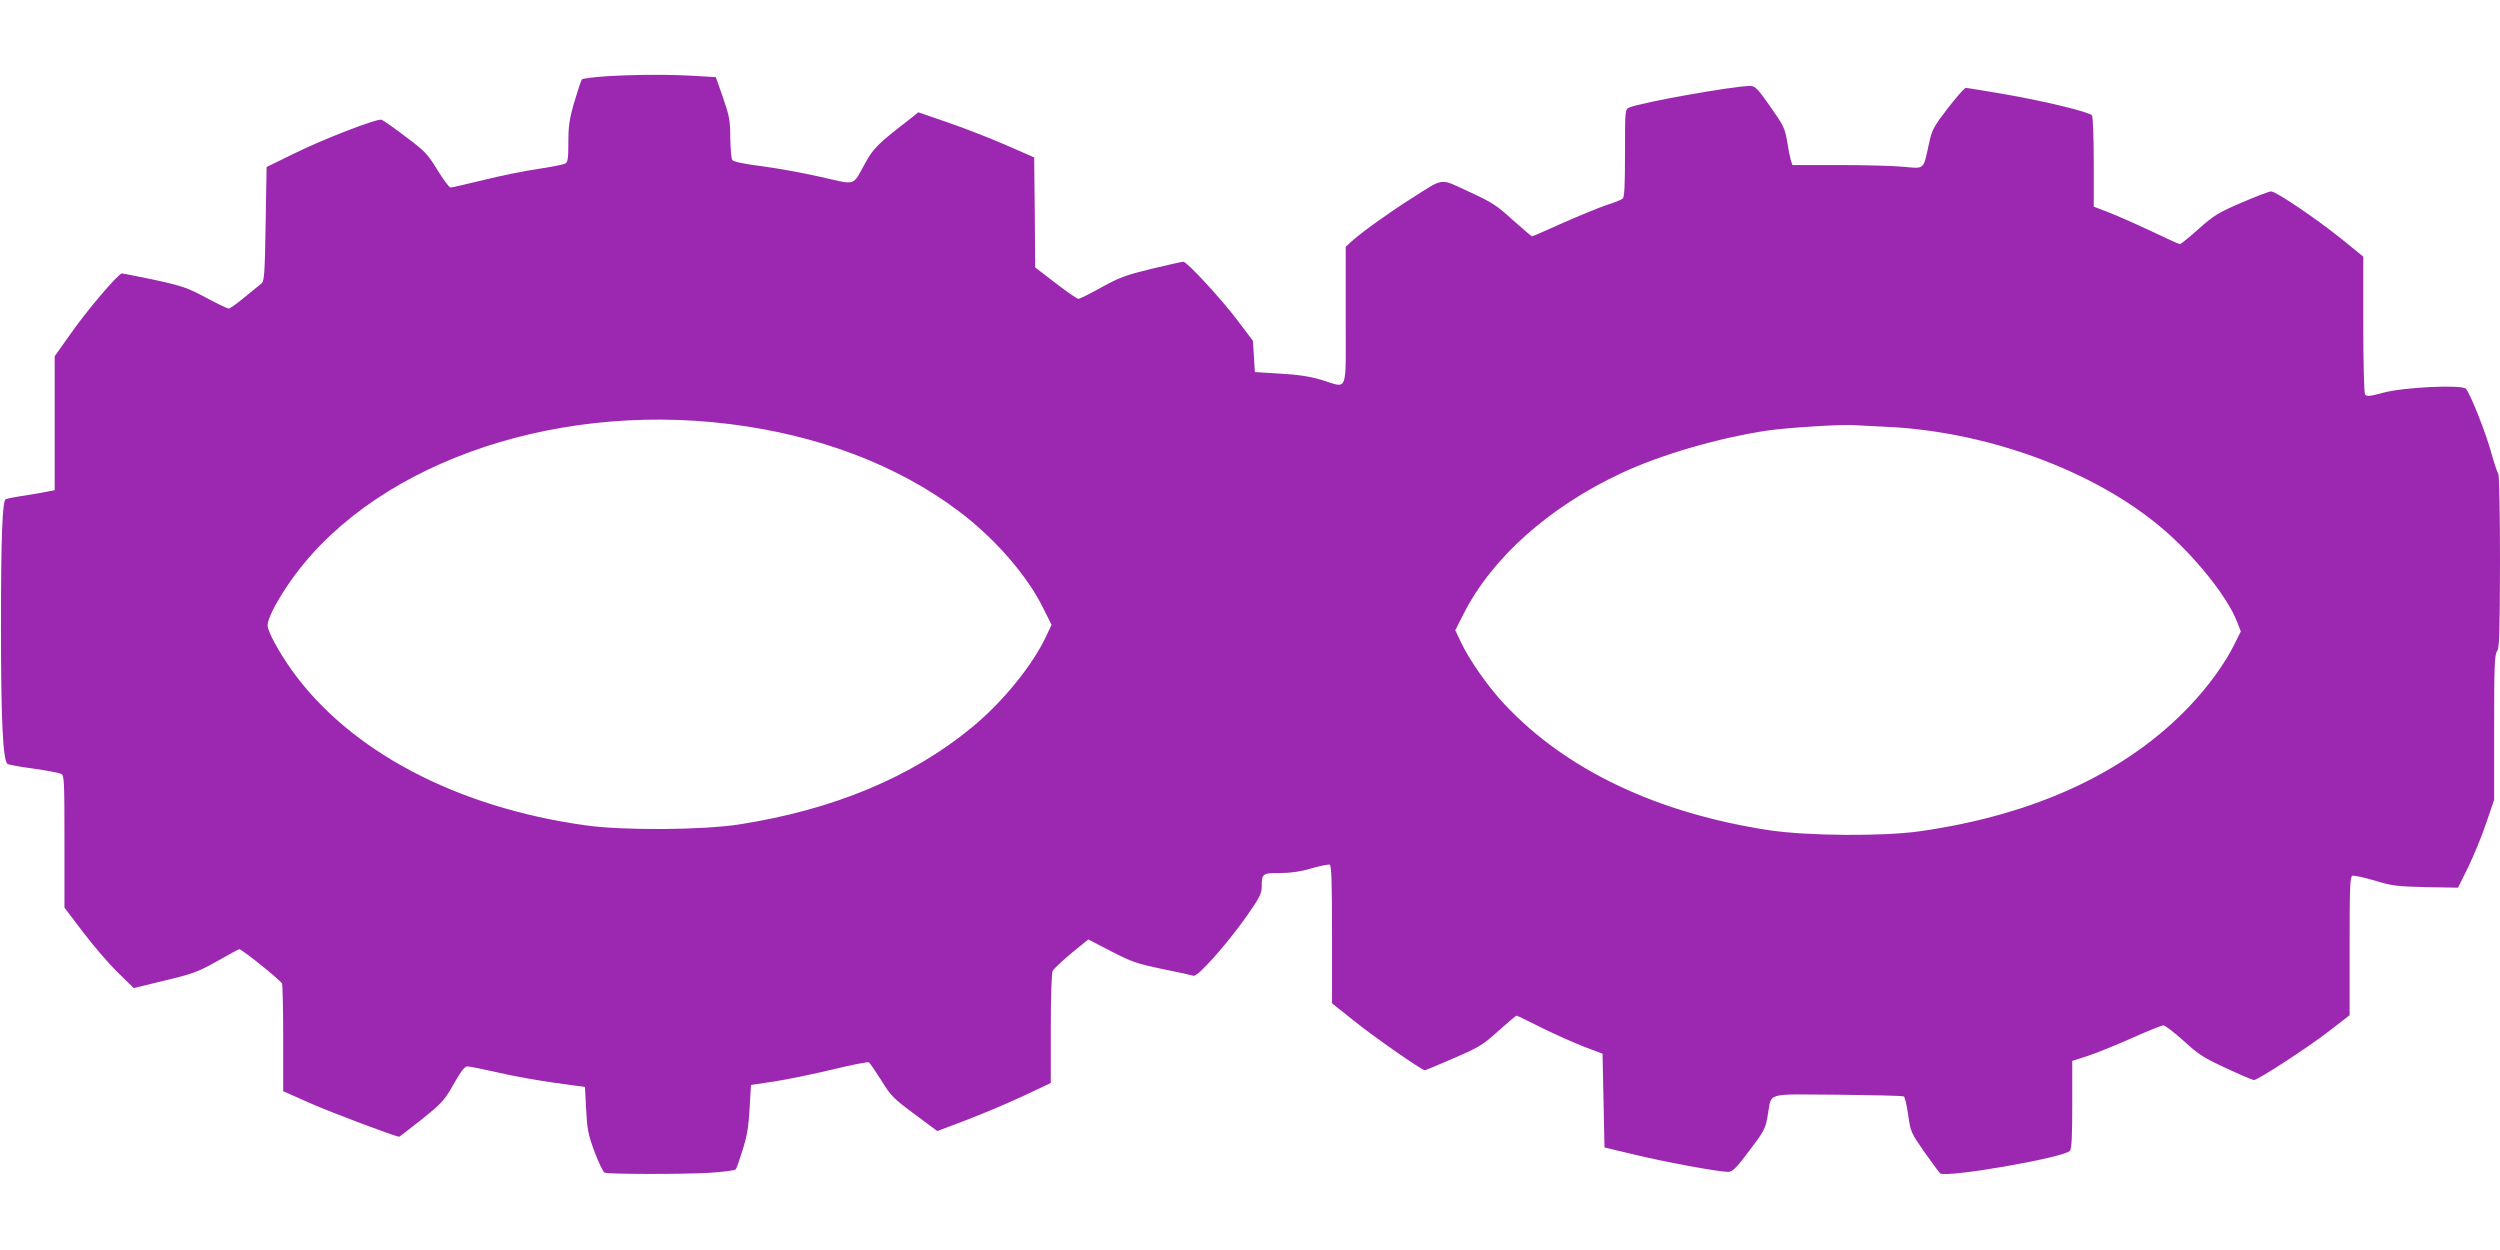 <?xml version="1.0" standalone="no"?>
<!DOCTYPE svg PUBLIC "-//W3C//DTD SVG 20010904//EN"
 "http://www.w3.org/TR/2001/REC-SVG-20010904/DTD/svg10.dtd">
<svg version="1.0" xmlns="http://www.w3.org/2000/svg"
 width="1280pt" height="640pt" viewBox="0 0 1280 640"
 preserveAspectRatio="xMidYMid meet">
<g transform="translate(0,640) scale(0.1,-0.1)"
fill="#9c27b0" stroke="none">
<path d="M3112 6010 c-68 -4 -127 -12 -132 -16 -5 -5 -22 -57 -39 -115 -26
-88 -31 -125 -31 -208 0 -85 -3 -102 -17 -109 -10 -5 -72 -17 -138 -27 -66 -9
-191 -35 -277 -56 -86 -21 -163 -39 -171 -39 -7 0 -37 40 -67 89 -50 82 -64
97 -163 171 -59 45 -115 84 -123 87 -21 8 -299 -99 -454 -176 l-135 -66 -5
-292 c-4 -257 -7 -294 -22 -305 -9 -7 -48 -39 -86 -70 -38 -32 -75 -58 -81
-58 -6 0 -59 25 -118 57 -94 50 -123 60 -262 90 -86 18 -161 33 -167 33 -18 0
-183 -194 -266 -314 l-78 -110 0 -343 0 -343 -22 -4 c-13 -3 -68 -13 -123 -22
-55 -8 -102 -17 -106 -20 -17 -10 -24 -196 -24 -654 0 -479 10 -680 33 -701 4
-4 63 -15 132 -24 69 -10 133 -22 143 -27 16 -8 17 -35 17 -347 l0 -338 94
-124 c52 -68 131 -161 177 -206 l84 -82 160 39 c143 34 171 45 267 99 59 34
110 61 113 61 14 0 213 -160 219 -176 3 -8 6 -136 6 -283 l0 -268 142 -63
c110 -48 433 -170 452 -170 2 0 54 41 117 90 104 84 116 98 162 180 37 65 56
90 70 90 10 0 81 -14 156 -31 75 -18 206 -41 291 -53 l155 -21 6 -115 c5 -100
10 -128 43 -217 21 -56 44 -104 52 -107 22 -8 385 -9 532 -1 78 5 136 12 140
19 4 6 20 52 35 101 22 68 30 119 35 210 l7 120 120 18 c66 10 200 38 297 61
97 24 181 40 186 37 6 -3 34 -45 64 -92 48 -79 63 -94 170 -173 l117 -87 148
56 c81 31 212 86 291 123 l142 67 0 278 c0 168 4 286 10 297 6 10 49 51 96 90
l86 70 116 -60 c104 -54 133 -64 262 -91 80 -16 152 -32 161 -35 22 -6 170
161 274 308 63 90 75 114 75 147 0 69 3 71 94 71 55 0 107 8 161 24 44 13 86
21 93 19 9 -4 12 -85 12 -358 l0 -352 113 -90 c96 -78 347 -253 363 -253 2 0
69 28 147 62 128 55 150 68 229 140 48 43 90 78 93 78 3 0 60 -28 128 -62 67
-33 165 -77 217 -97 l95 -36 5 -240 5 -240 155 -37 c157 -38 430 -88 478 -88
22 0 41 18 108 108 75 98 83 113 94 177 23 126 -21 112 358 110 182 -2 335 -5
340 -9 5 -3 15 -46 22 -95 12 -86 15 -92 82 -188 38 -54 75 -104 81 -110 25
-26 637 80 665 115 9 12 12 75 12 238 l0 222 83 27 c45 15 146 56 224 91 79
35 150 64 159 64 10 0 56 -36 104 -79 75 -69 104 -88 218 -140 72 -34 136 -61
142 -61 20 0 278 168 384 250 l106 82 0 354 c0 296 2 356 14 360 8 3 58 -8
113 -24 88 -27 114 -31 263 -34 l165 -3 52 105 c28 58 70 159 92 225 l41 120
0 371 c0 310 2 373 15 390 12 16 14 88 15 459 0 255 -4 445 -9 450 -5 6 -21
54 -36 108 -26 96 -105 297 -129 326 -18 23 -319 9 -425 -20 -70 -19 -84 -20
-92 -8 -5 8 -9 170 -9 360 l0 345 -112 91 c-132 106 -335 243 -360 243 -10 0
-78 -26 -150 -57 -119 -51 -142 -65 -221 -135 -48 -43 -91 -78 -96 -78 -4 0
-73 31 -152 69 -79 37 -177 80 -216 95 l-73 28 0 226 c0 125 -4 233 -9 241
-11 17 -240 73 -460 111 -96 16 -179 30 -186 30 -7 0 -48 -47 -93 -105 -74
-97 -81 -111 -96 -182 -29 -134 -21 -127 -129 -117 -51 5 -200 9 -331 9 l-239
0 -8 25 c-4 14 -13 57 -19 97 -11 65 -18 81 -86 177 -64 92 -78 106 -103 106
-84 0 -555 -84 -618 -110 -23 -10 -23 -11 -23 -234 0 -167 -3 -226 -12 -233
-7 -6 -44 -21 -83 -33 -38 -13 -139 -54 -222 -91 -84 -38 -156 -69 -159 -69
-3 0 -47 38 -98 83 -81 74 -106 91 -224 145 -155 71 -122 76 -303 -39 -112
-71 -250 -170 -301 -217 l-28 -26 0 -353 c0 -409 15 -370 -124 -328 -57 17
-119 27 -211 32 l-130 8 -5 80 -5 80 -83 110 c-84 110 -255 295 -273 295 -6 0
-79 -16 -162 -36 -131 -32 -165 -44 -257 -95 -58 -32 -111 -59 -118 -59 -8 0
-60 36 -118 81 l-104 80 -2 281 -3 282 -151 66 c-83 36 -217 88 -297 115
l-145 50 -63 -50 c-139 -107 -168 -135 -208 -208 -68 -123 -43 -115 -228 -73
-88 20 -224 45 -303 55 -93 12 -145 23 -151 32 -5 8 -9 59 -10 114 0 88 -5
112 -37 205 l-37 105 -100 6 c-129 8 -298 8 -453 -1z m623 -1781 c458 -57 860
-210 1175 -447 184 -139 348 -327 431 -495 l43 -86 -25 -53 c-69 -151 -226
-344 -384 -473 -307 -254 -709 -421 -1190 -496 -187 -29 -593 -32 -785 -5
-663 92 -1211 381 -1507 796 -66 93 -123 198 -123 228 0 32 40 112 102 204
406 605 1331 943 2263 827z m5920 -14 c517 -23 1066 -224 1413 -518 168 -142
337 -353 386 -481 l19 -49 -33 -66 c-47 -96 -132 -214 -229 -316 -322 -339
-791 -557 -1381 -641 -189 -27 -576 -24 -770 5 -574 87 -1040 308 -1355 643
-85 90 -181 227 -225 320 l-29 61 41 81 c144 287 437 549 808 723 205 96 499
181 751 219 107 15 393 33 449 27 14 -1 83 -5 155 -8z"/>
</g>
</svg>
